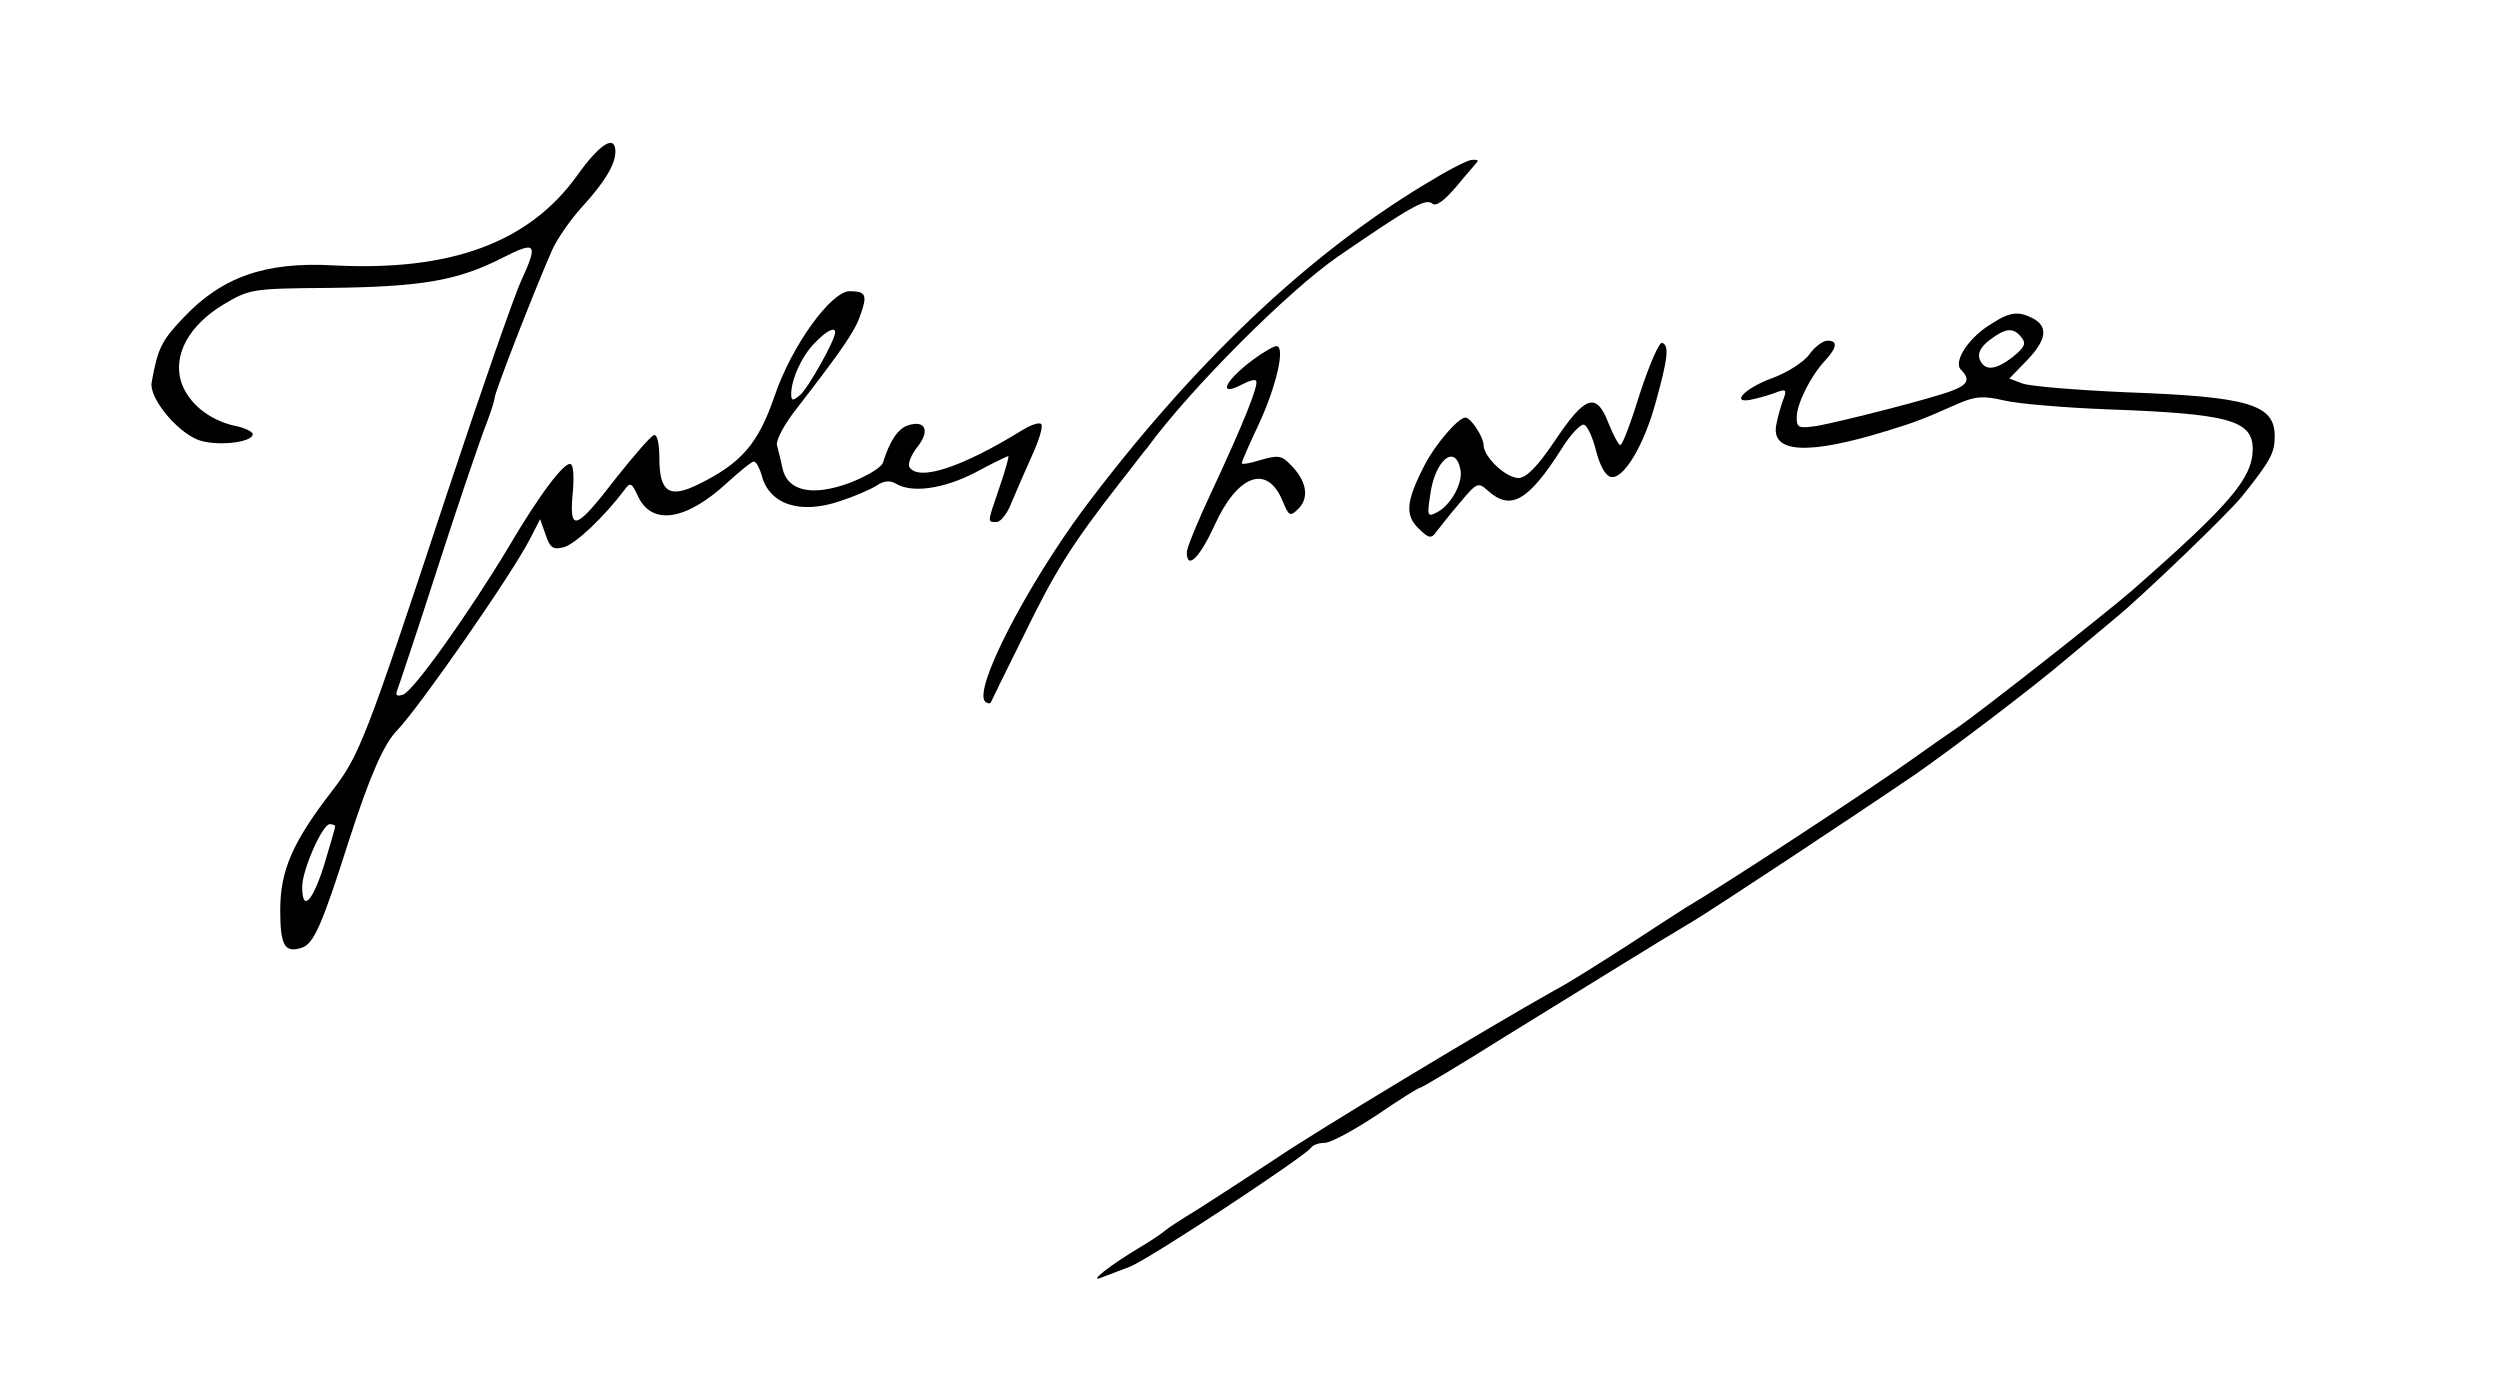 <svg version="1.0" xmlns="http://www.w3.org/2000/svg" width="606.667" height="333.333" viewBox="0 0 455 250"><path d="M105 32c-8.8 12.2-23 17.4-44.3 16.3-12.4-.7-20.3 2.1-27.3 9.5-4 4.2-4.7 5.6-5.8 11.8-.5 2.7 4.3 8.7 8.3 10.4 3.2 1.3 10.1.6 10.1-1 0-.4-1.5-1.2-3.3-1.5-4.7-1.1-8.4-4.1-9.7-7.9-1.6-5 1.4-10.4 7.7-14.2 4.7-2.8 5.2-2.9 19.3-3 16.7-.2 23.2-1.3 31.3-5.4 6.3-3.2 6.7-2.8 3.6 4-1.2 2.5-7.3 20-13.6 39-14.9 45.1-15.9 47.5-20.9 54-7.1 9.2-9.4 14.4-9.4 21.6 0 6.5.8 7.9 3.9 6.9 2.2-.7 3.7-4.1 8.6-19.5 3.8-11.8 6.4-17.7 8.8-20.1 4.1-4.3 20.9-28.4 24.2-34.9l1.8-3.5 1 2.8c.8 2.4 1.3 2.8 3.3 2.3 2.2-.6 7.5-5.7 11.1-10.5 1-1.4 1.3-1.2 2.4 1.2 2.5 5.4 8.7 4.5 16.2-2.4 2.3-2.1 4.5-3.9 4.9-3.9.4 0 1 1.1 1.4 2.4 1.3 5.4 7 7.3 14.3 4.8 2.5-.8 5.5-2.1 6.6-2.8 1.3-.9 2.5-1 3.5-.4 2.9 1.8 8.7 1 14.5-2 3.1-1.7 5.9-3 6-3 .2 0-.5 2.5-1.6 5.7-2.3 6.7-2.2 6.3-.5 6.3.7 0 1.9-1.5 2.6-3.3.7-1.7 2.4-5.6 3.7-8.5 1.4-3 2.2-5.7 1.8-6-.3-.4-1.8.1-3.3 1-11 6.8-19 9.5-20.7 6.8-.3-.6.3-2.2 1.5-3.7 2.3-2.9 1.4-4.9-1.7-3.9-1.9.6-3.4 2.9-4.6 6.8-.3.9-3 2.5-6.1 3.7-6.8 2.5-11.3 1.5-12.2-2.7-.3-1.5-.8-3.4-1-4.2-.2-.8 1.2-3.5 3.1-6 8.9-11.5 11.1-14.7 12.1-17.7 1.3-3.6 1-4.3-2-4.3-3.4.1-10.5 9.9-13.6 19-3 8.8-6.1 12.3-13.8 16.1-5.4 2.7-7.2 1.5-7.2-4.8 0-2.6-.4-4.3-1-4.1-.6.2-3.6 3.7-6.8 7.7-7.3 9.5-8.6 10.1-8 3.2.3-2.8.2-5.4-.3-5.6-1-.7-5.6 5.3-11.3 15-7.2 12-17.3 26.2-19.2 26.9-1.1.4-1.5.2-1.1-.8.3-.8 3.6-10.6 7.2-21.8C83.1 92.6 87 81.2 88 78.5c1.1-2.8 2-5.5 2-6 0-1 7-19 10.4-26.8.9-2.1 3.4-5.7 5.5-8 4.2-4.6 6.1-7.8 6.1-10.1 0-3.2-2.8-1.5-7 4.4zm47 28.5c0 1.4-5 10.3-6.4 11.4-1.3 1.1-1.6 1.1-1.6-.2 0-2.6 1.9-6.9 4.3-9.3 2.1-2.2 3.7-3 3.7-1.9zm-91 89.9c0 .2-.9 3.4-2 7-2.1 6.7-4 8.7-4 4 0-3.1 3.7-11.4 5-11.4.6 0 1 .2 1 .4zM259.4 33.5c-21.6 13-42.6 33-62.3 59.3-10.4 14.1-20 32.7-17.8 34.9.4.3.8.4 1 .2.1-.2 2.8-5.8 6.1-12.4 5.7-11.7 8.6-16.3 17.3-27.5 2.4-3 4.6-6 5.1-6.5 7.8-10.7 25.7-28.6 34.7-34.8 13.1-9 15.9-10.6 17.1-9.7.7.7 2.2-.4 4.5-3.1 1.8-2.2 3.6-4.2 3.8-4.5.2-.2-.2-.4-1-.3-.8 0-4.6 2-8.5 4.4zM362.5 58.9c-4.1 2.4-7.1 6.9-5.6 8.4 1.7 1.7 1.3 2.7-1.6 3.8-3.6 1.4-19.7 5.5-24.5 6.4-3.4.5-3.8.4-3.8-1.5 0-2.5 2.5-7.5 5.1-10.3 2.3-2.5 2.4-3.7.5-3.7-.8 0-2.3 1.1-3.3 2.5s-4 3.3-6.7 4.3c-5.3 1.9-8 5-3.3 3.8 1.4-.3 3.3-.9 4.3-1.3 1.4-.5 1.6-.3 1 1.3-.4 1-1 3.1-1.3 4.6-1.1 5.3 5.6 5.7 20.2 1.2 5.2-1.6 6.5-2.1 12.8-4.9 3.2-1.4 4.7-1.5 8.5-.6 2.6.6 11 1.3 18.7 1.6 22.3.8 26.5 2 26.5 7.3-.1 5.3-4.1 10-22 25.7-5.2 4.5-28 22.4-32 25.1-1.9 1.3-5.5 3.8-8 5.6-7.1 5.1-34.2 22.9-40.9 26.8-1.4.9-6.4 4.1-11.1 7.2-4.7 3-10.5 6.7-13 8-12.3 6.9-43.5 25.7-51 30.8-4.7 3.1-11 7.2-14 9.1-3 1.8-5.7 3.6-6 3.9-.3.3-2.3 1.7-4.5 3-5.4 3.2-9.7 6.6-7 5.5 1.1-.4 3.4-1.3 5-1.9 3.2-1.1 32.1-20.2 33.1-21.7.3-.5 1.4-.9 2.5-.9s5.3-2.3 9.4-5c4.1-2.8 7.6-5 7.9-5 .3 0 7.2-4.1 15.3-9.2 17.2-10.6 27.8-17.2 34.7-21.3 4.4-2.7 27.6-18 40.1-26.5 6.2-4.3 21.3-15.7 27.4-20.9 2.5-2.1 6.6-5.5 9.1-7.6 4.9-4 20.6-19.1 23-22.1 5.3-6.6 6-8 6-11 0-5.8-4.7-7.2-27-8-9.1-.4-17.6-1.1-18.9-1.6l-2.4-.9 3.1-3.2c3.7-3.8 4-6.2 1.3-7.7-2.7-1.4-4.2-1.3-7.6.9zm5.4 2.5c.9 1.1.6 1.8-1.5 3.5-3.2 2.5-5.2 2.7-6.1.5-.4-1.1.2-2.3 1.8-3.5 2.9-2.2 4.3-2.4 5.8-.5zM298.5 71.5c-1.6 5.2-3.2 9.5-3.6 9.5-.3 0-1.3-1.8-2.2-4.1-2.2-5.6-4.2-4.9-9.7 3.3-3.1 4.6-5.1 6.7-6.6 6.8-2.3 0-6.4-3.8-6.4-6.1-.1-1.5-2.3-4.9-3.3-4.9-1.3 0-5.5 4.9-7.4 8.6-3.4 6.6-3.6 9.1-1.2 11.5 1.9 1.9 2.4 2 3.3.7.6-.8 2.5-3.2 4.3-5.3 3.1-3.7 3.3-3.8 5.1-2.2 4.1 3.7 7.3 2 13.4-7.6 1.6-2.6 3.5-4.6 4.1-4.4.6.2 1.6 2.3 2.2 4.8.7 2.7 1.7 4.5 2.7 4.7 2.3.5 6.1-5.9 8.2-13.8 2.2-7.9 2.4-10.2 1.1-10.6-.5-.2-2.3 3.9-4 9.1zm-32.7 14c.5 2.3-1.7 6.4-4.2 7.7-1.8 1-1.9.7-1.3-3.1.8-6.3 4.6-9.5 5.5-4.6z"/><path d="M228 65.5c-5.2 3.9-6.5 6.9-1.8 4.4 1.1-.6 2.2-.9 2.4-.6.6.6-2.4 8-8 20-2.5 5.3-4.6 10.4-4.6 11.2 0 3.3 2.3 1.1 5-4.8 4.2-9.3 9.6-11.3 12.4-4.6 1.2 2.9 1.4 3 3 1.4 1.9-2 1.4-5-1.5-7.9-1.6-1.7-2.3-1.8-5.4-.9-1.9.6-3.5.9-3.5.6 0-.3 1.4-3.5 3.1-7.1 3.2-6.9 4.9-14.2 3.2-14.2-.5 0-2.4 1.1-4.3 2.5z"/></svg>
